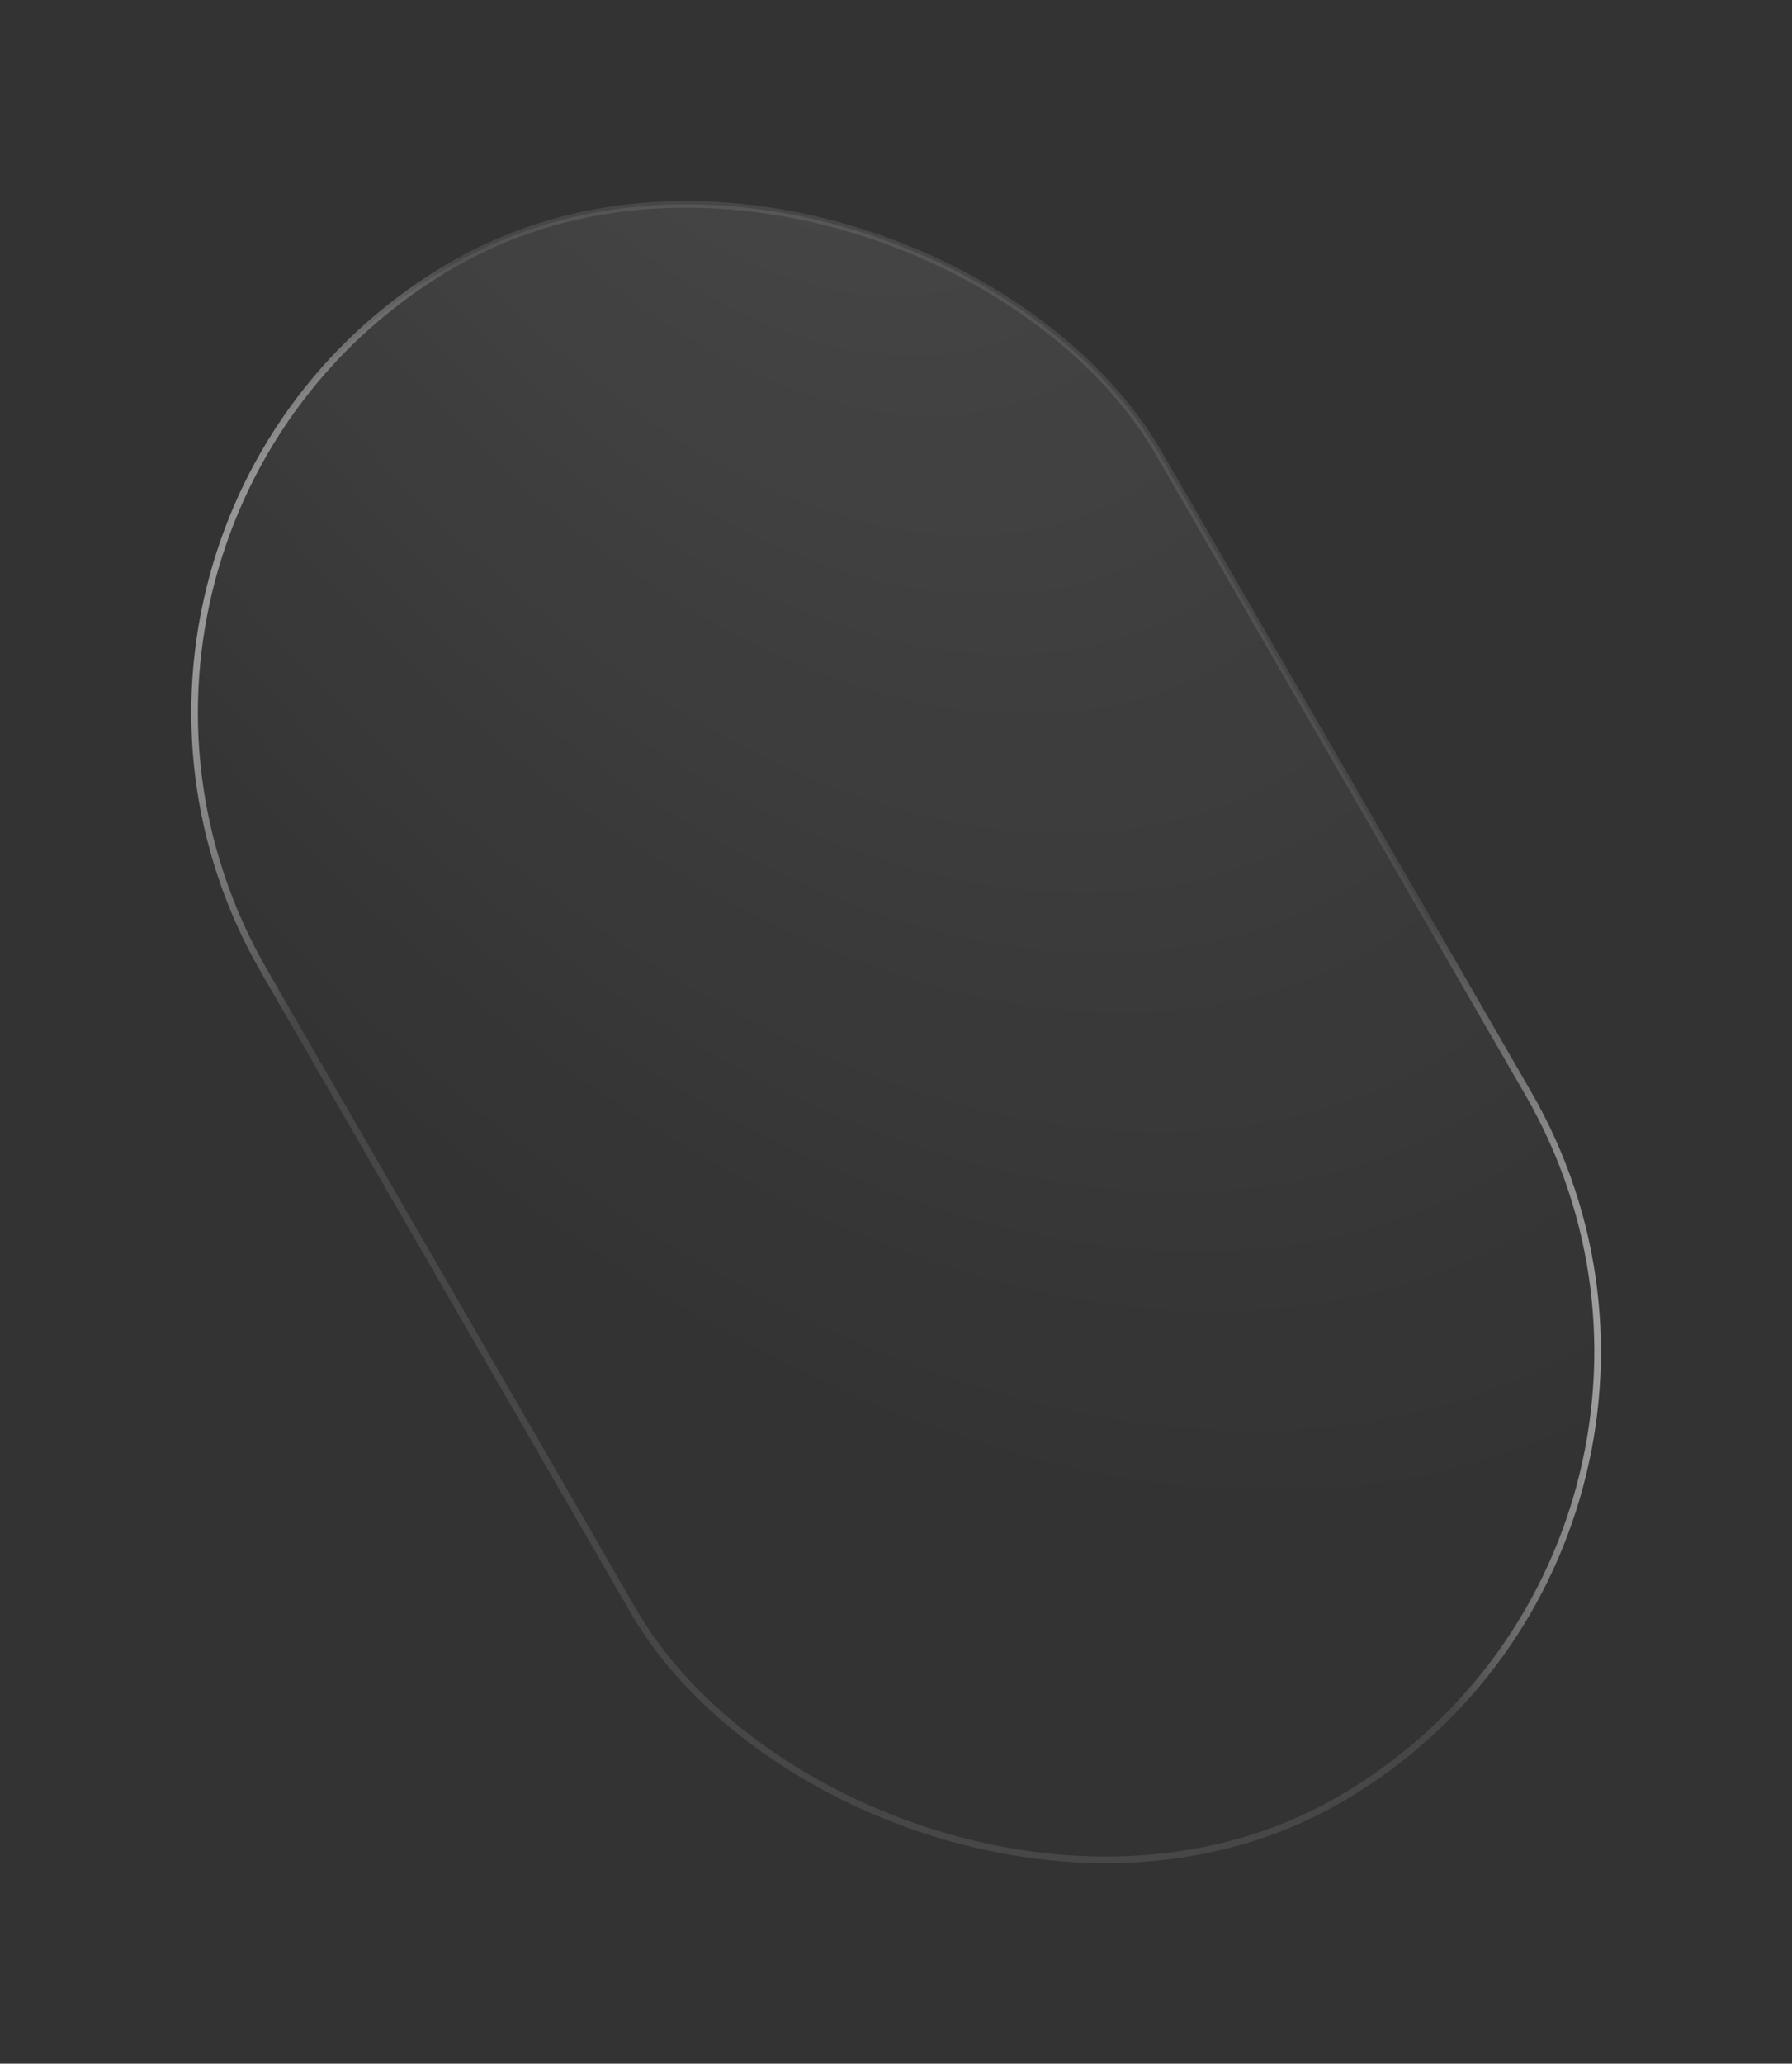 <svg width="543" height="625" viewBox="0 0 543 625" fill="none" xmlns="http://www.w3.org/2000/svg">
<rect x="0" y="0" width="543" height="625" fill="#333333" stroke="none"/>
<rect x="1.673" y="158.382" width="313.208" height="536.948" rx="156.604" transform="rotate(-30 1.673 158.382)" fill="url(#paint0_radial_173_272)" fill-opacity="0.12"/>
<rect x="1.673" y="158.382" width="313.208" height="536.948" rx="156.604" transform="rotate(-30 1.673 158.382)" stroke="url(#paint1_linear_173_272)" stroke-width="2"/>
<rect x="1.673" y="158.382" width="313.208" height="536.948" rx="156.604" transform="rotate(-30 1.673 158.382)" stroke="url(#paint2_linear_173_272)" stroke-width="2"/>
<rect x="1.673" y="158.382" width="313.208" height="536.948" rx="156.604" transform="rotate(-30 1.673 158.382)" stroke="white" stroke-opacity="0.1" stroke-width="2"/>
<defs>
<radialGradient id="paint0_radial_173_272" cx="0" cy="0" r="1" gradientTransform="matrix(-206.856 499.65 273.09 330.526 312.232 45.735)" gradientUnits="userSpaceOnUse">
<stop stop-color="white"/>
<stop offset="1" stop-color="white" stop-opacity="0"/>
</radialGradient>
<linearGradient id="paint1_linear_173_272" x1="253.86" y1="592.491" x2="342.152" y2="640.042" gradientUnits="userSpaceOnUse">
<stop stop-color="white" stop-opacity="0"/>
<stop offset="1" stop-color="white"/>
</linearGradient>
<linearGradient id="paint2_linear_173_272" x1="69.623" y1="258.343" x2="-19.478" y2="177.717" gradientUnits="userSpaceOnUse">
<stop stop-color="white" stop-opacity="0"/>
<stop offset="1" stop-color="white"/>
</linearGradient>
</defs>
</svg>

